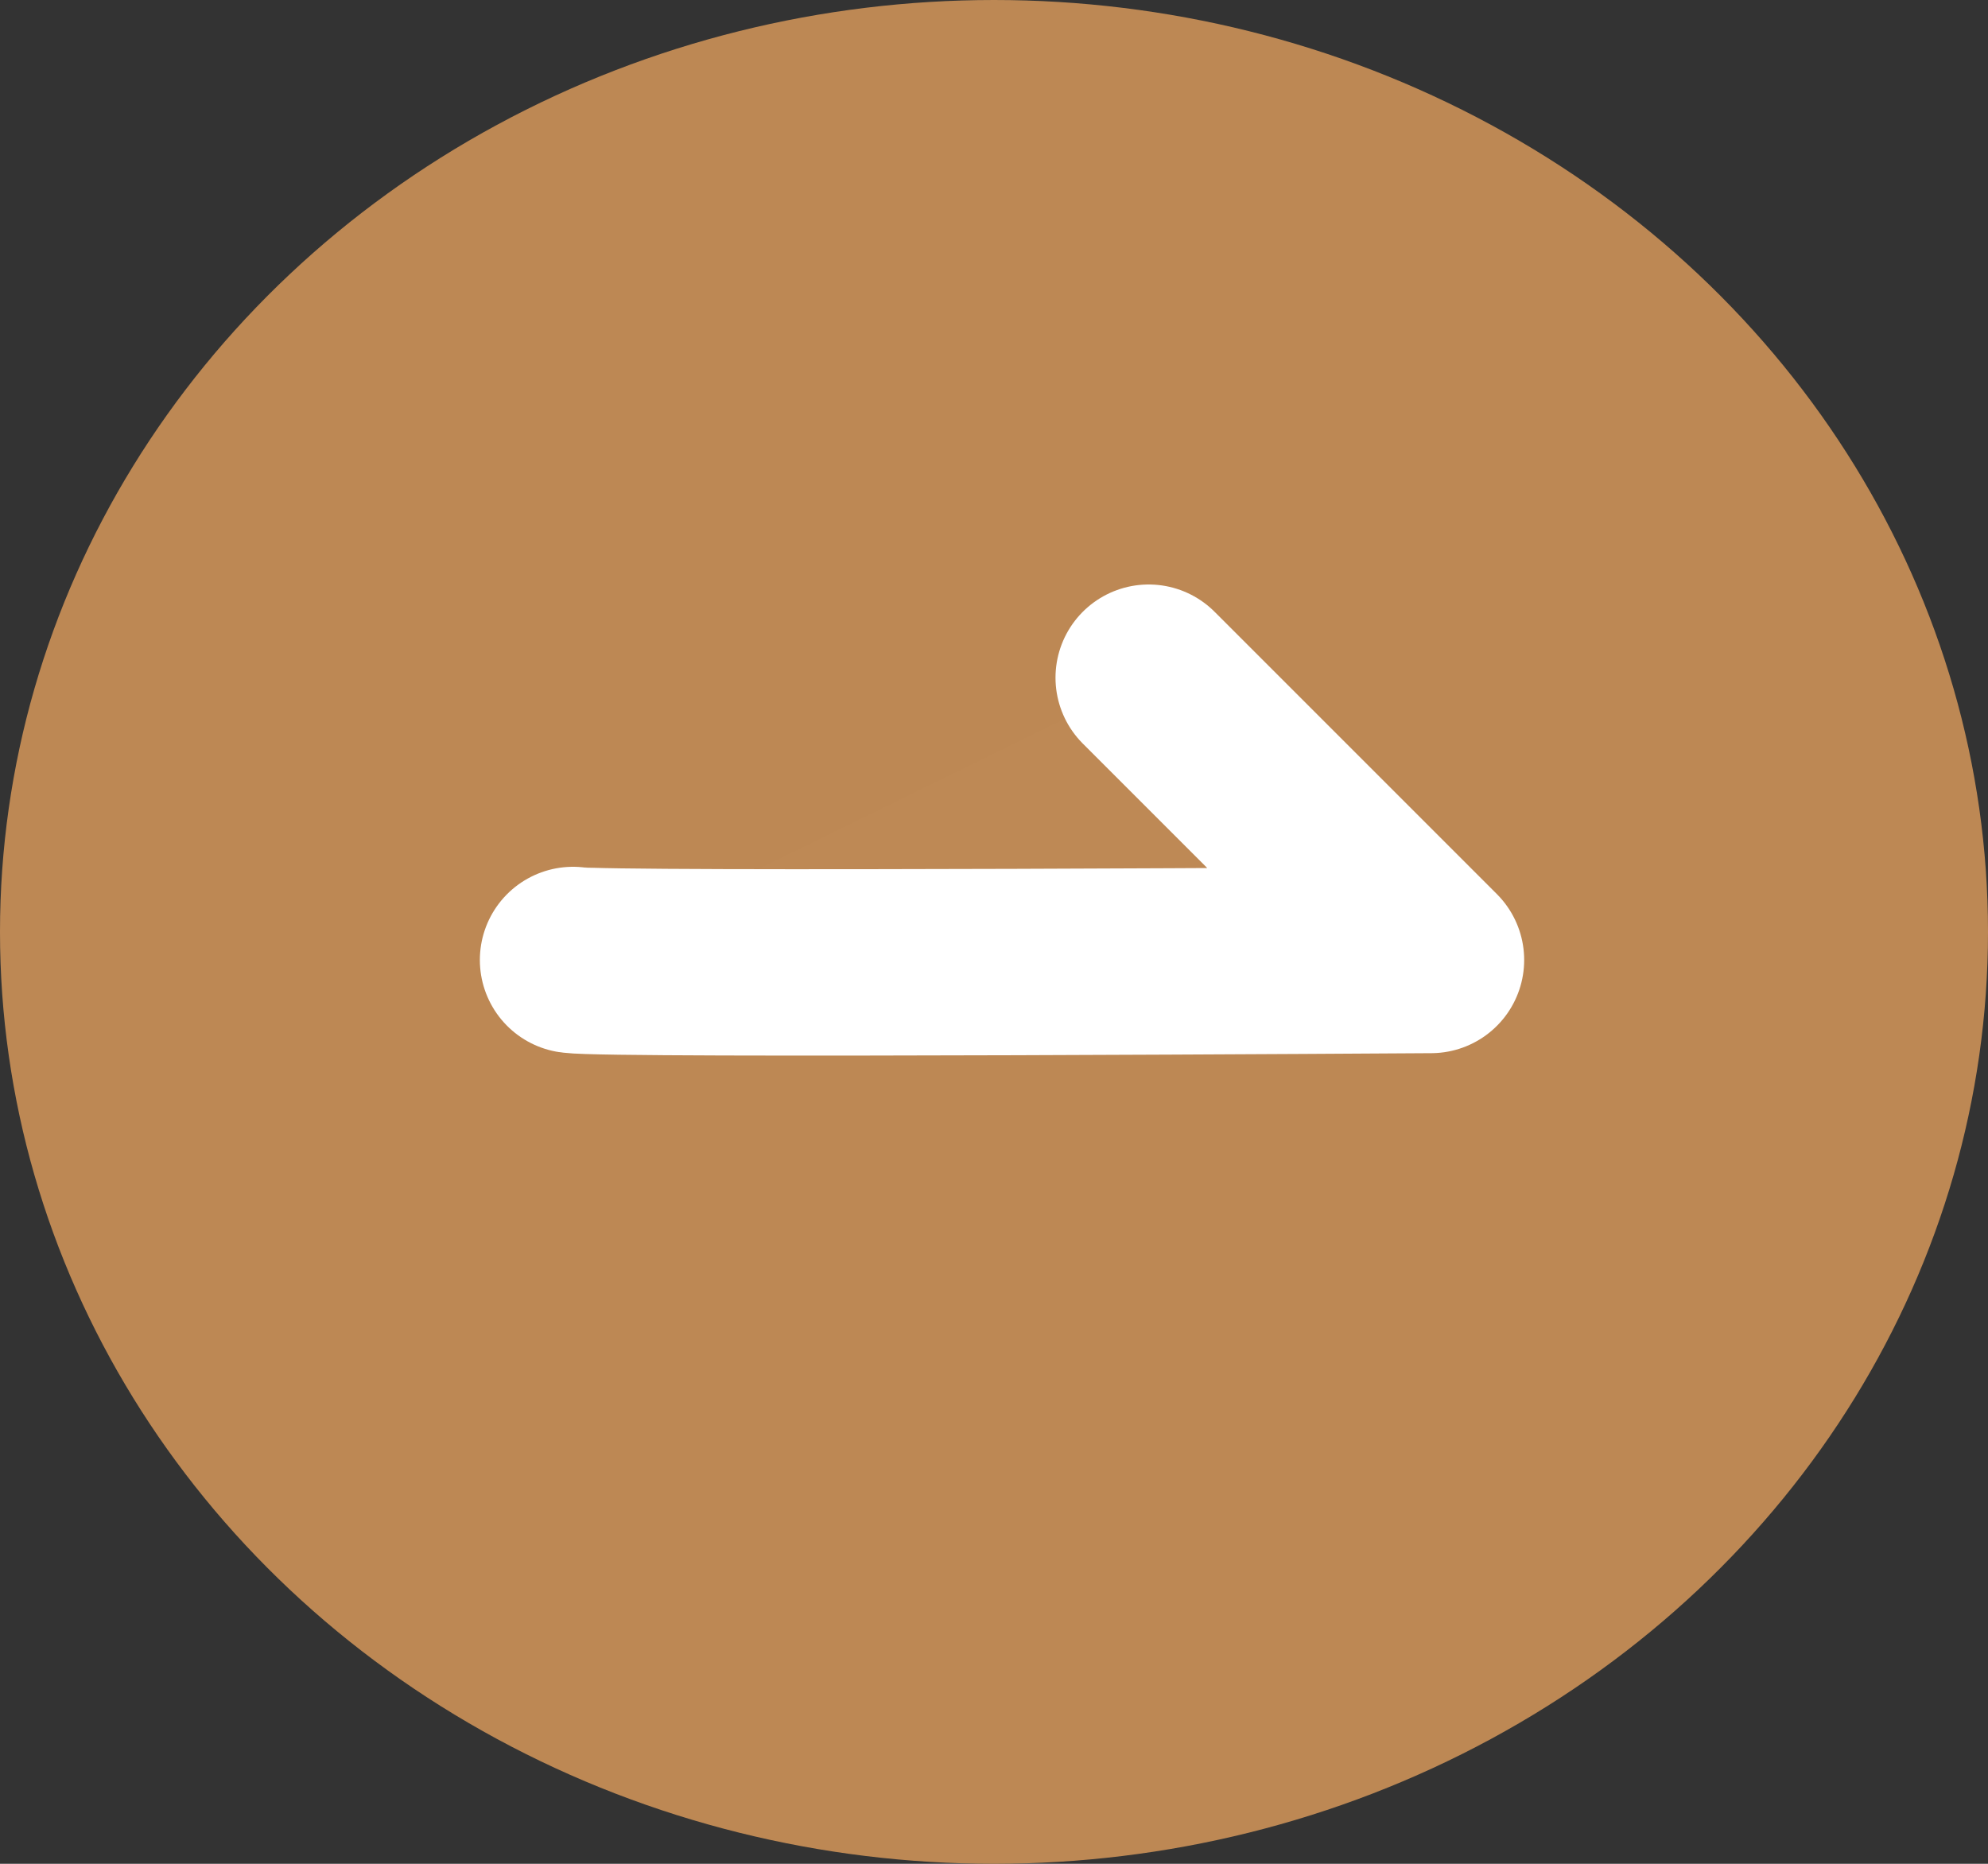 <svg xmlns="http://www.w3.org/2000/svg" width="16" height="15" viewBox="0 0 16 15">
  <rect x="0" y="0" width="16" height="15" fill="#333333" stroke="none"/>
  <g id="more_btn_yellow" transform="translate(-1619.018 -1262)">
    <ellipse id="椭圆_485" data-name="椭圆 485" cx="8" cy="7.5" rx="8" ry="7.5" transform="translate(1619.018 1262)" fill="#be8955" opacity="0.995"/>
    <path id="路径_30067" data-name="路径 30067" d="M1446.911,1196.716c.283.044,6.905,0,6.905,0l-2.272-2.272" transform="translate(176.719 73.01)" fill="#be8955" stroke="#fff" stroke-linecap="round" stroke-linejoin="round" stroke-width="1.5"/>
  </g>
</svg>
